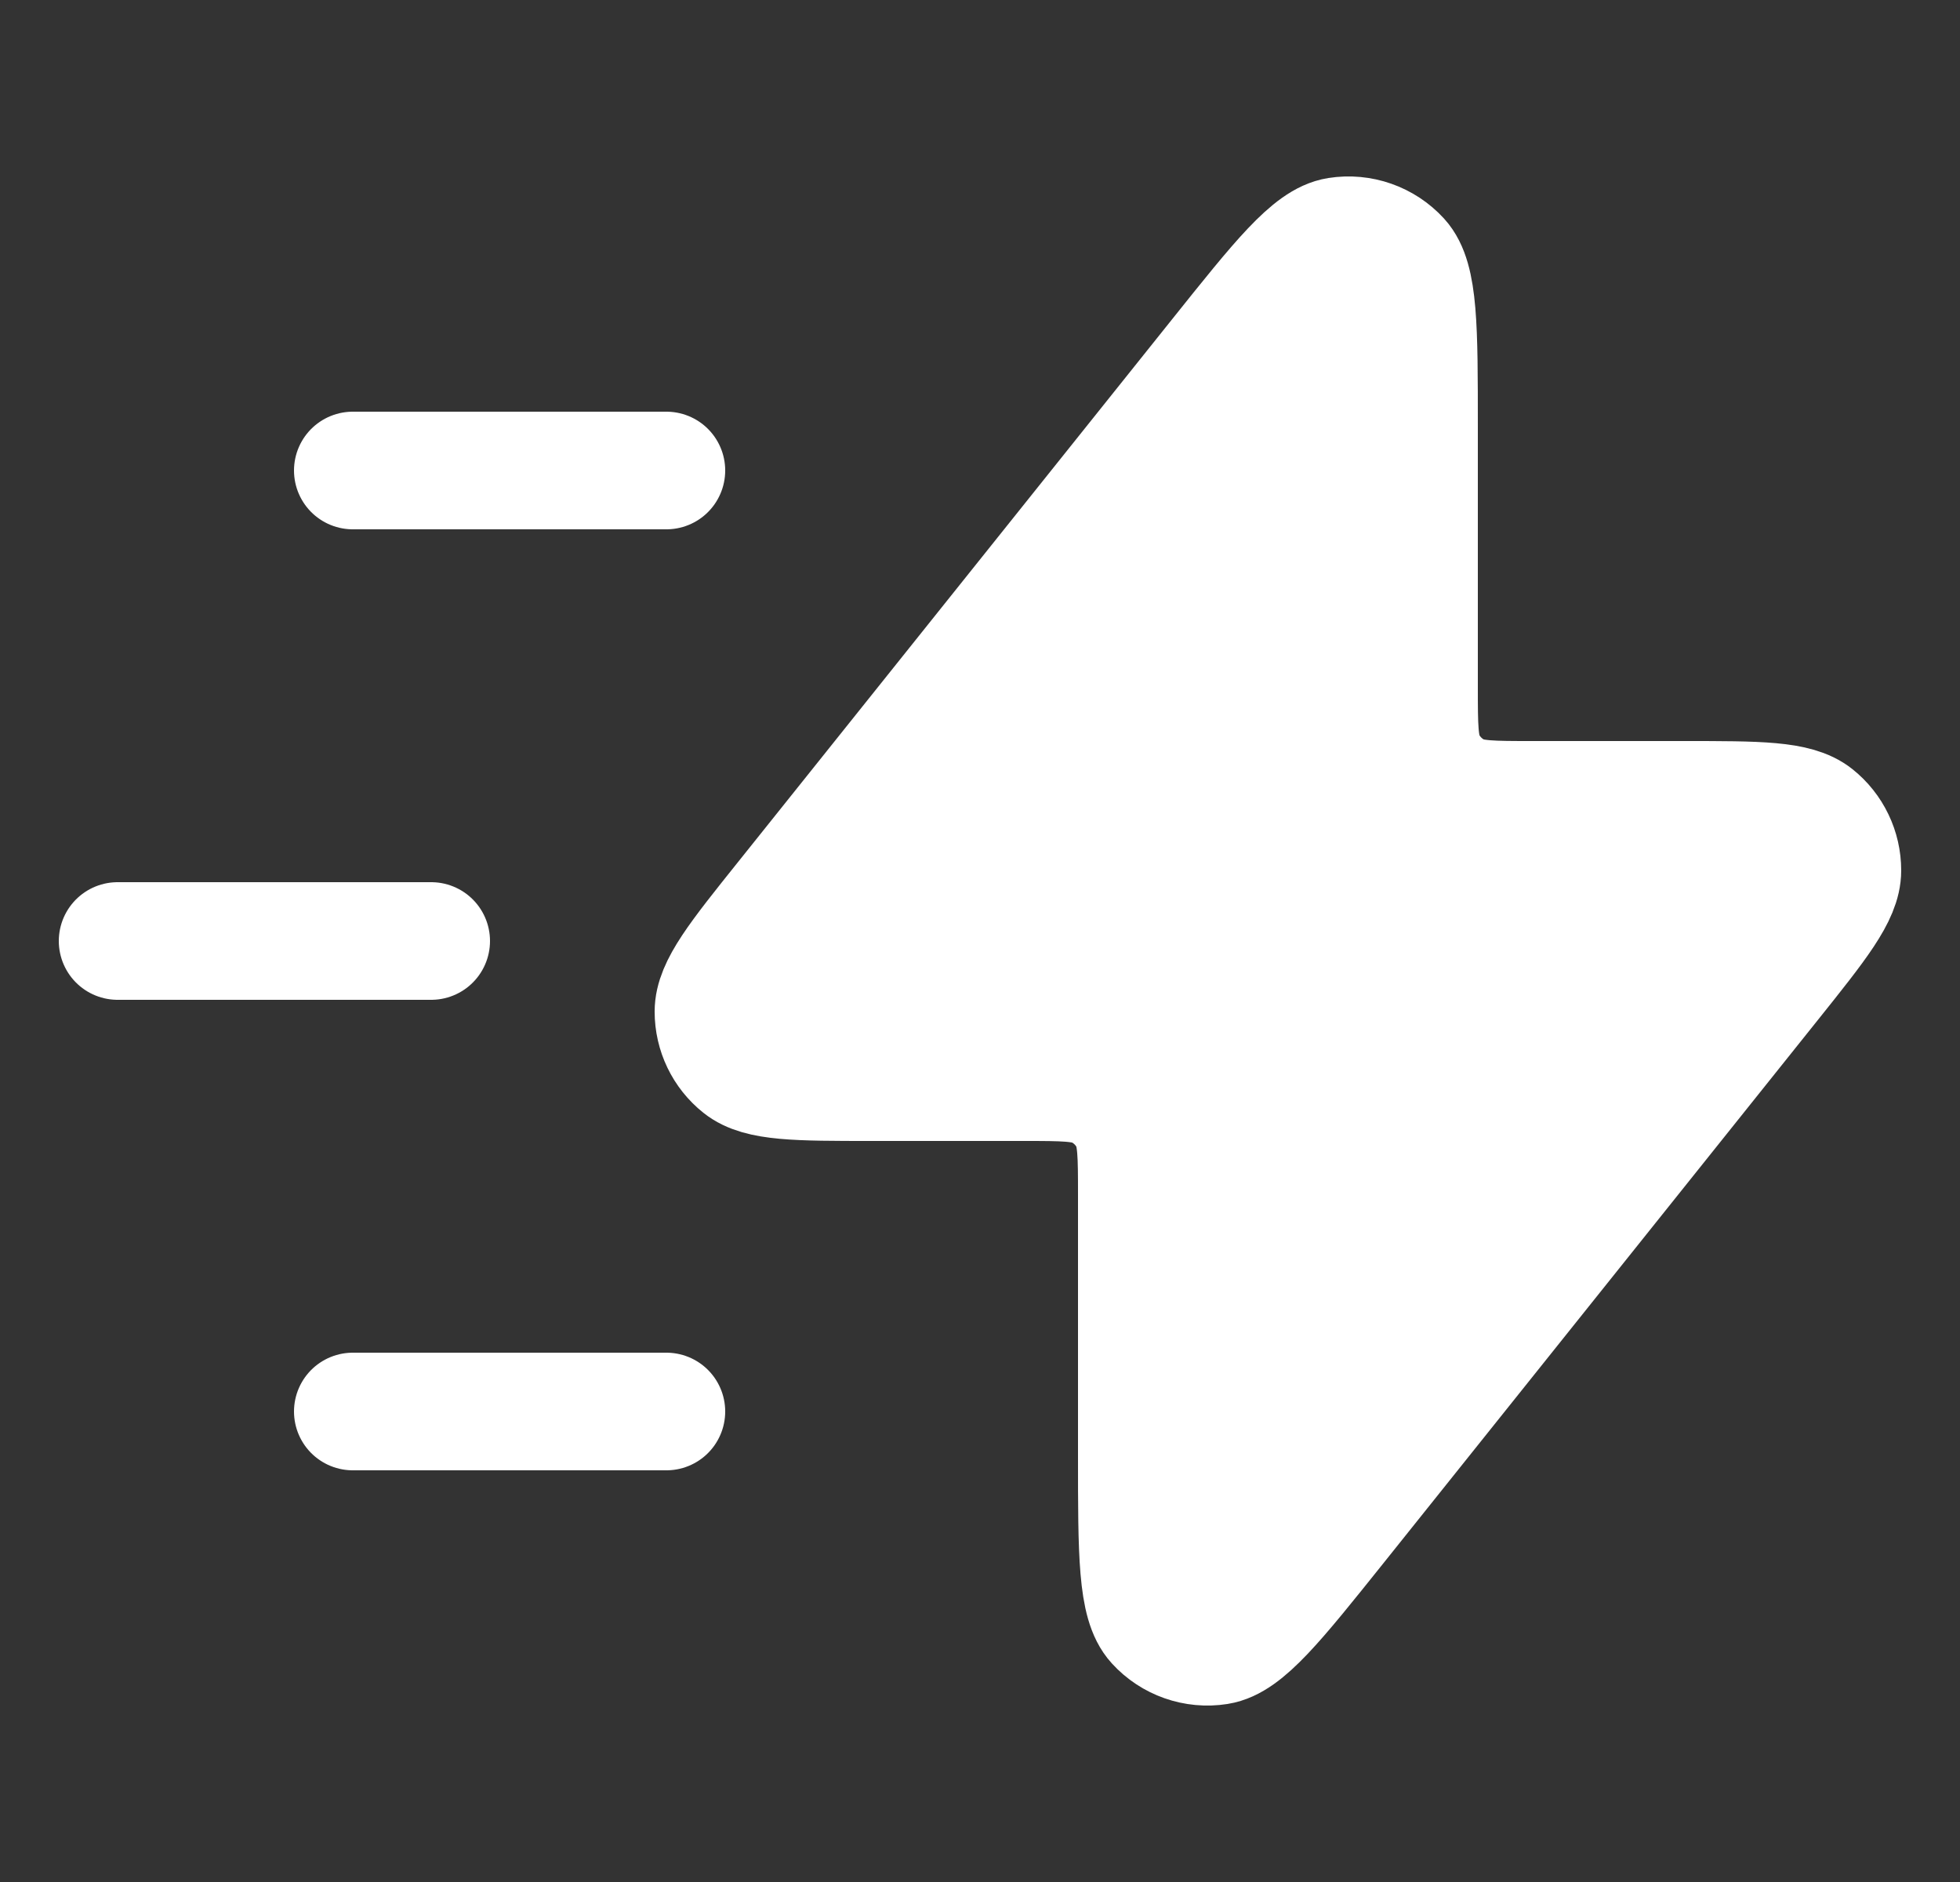 <svg width="25" height="24" viewBox="0 0 25 24" fill="none" xmlns="http://www.w3.org/2000/svg">
<rect x="0" y="0" width="25" height="24" fill="#333333" stroke="none"/>
<g clip-path="url(#clip0_122_51222)">
<path d="M13.06 13.8H11.123C10.164 13.8 9.685 13.8 9.439 13.604C9.224 13.433 9.1 13.174 9.1 12.9C9.1 12.585 9.4 12.21 9.999 11.462L15.536 4.54C16.322 3.557 16.715 3.065 17.06 3.011C17.359 2.964 17.661 3.07 17.865 3.293C18.1 3.551 18.1 4.18 18.1 5.439V8.76C18.1 9.264 18.1 9.516 18.198 9.709C18.285 9.878 18.422 10.015 18.591 10.102C18.784 10.2 19.036 10.2 19.54 10.2H21.477C22.436 10.2 22.915 10.2 23.162 10.396C23.376 10.567 23.5 10.826 23.5 11.1C23.5 11.415 23.2 11.79 22.602 12.538L17.065 19.46C16.278 20.443 15.885 20.935 15.54 20.989C15.242 21.036 14.939 20.93 14.736 20.707C14.5 20.449 14.5 19.82 14.5 18.561V15.24C14.5 14.736 14.5 14.484 14.402 14.291C14.316 14.122 14.178 13.985 14.009 13.898C13.816 13.8 13.564 13.8 13.06 13.8Z" fill="white" stroke="white" stroke-width="1.5" stroke-linejoin="round"/>
<path d="M4.5 6L8.5 6" stroke="white" stroke-width="1.5" stroke-linecap="round"/>
<path d="M1.5 12L5.5 12" stroke="white" stroke-width="1.5" stroke-linecap="round"/>
<path d="M4.5 18L8.5 18" stroke="white" stroke-width="1.5" stroke-linecap="round"/>
</g>
<defs>
<clipPath id="clip0_122_51222">
<rect width="24" height="24" fill="white" transform="translate(0.5)"/>
</clipPath>
</defs>
</svg>
